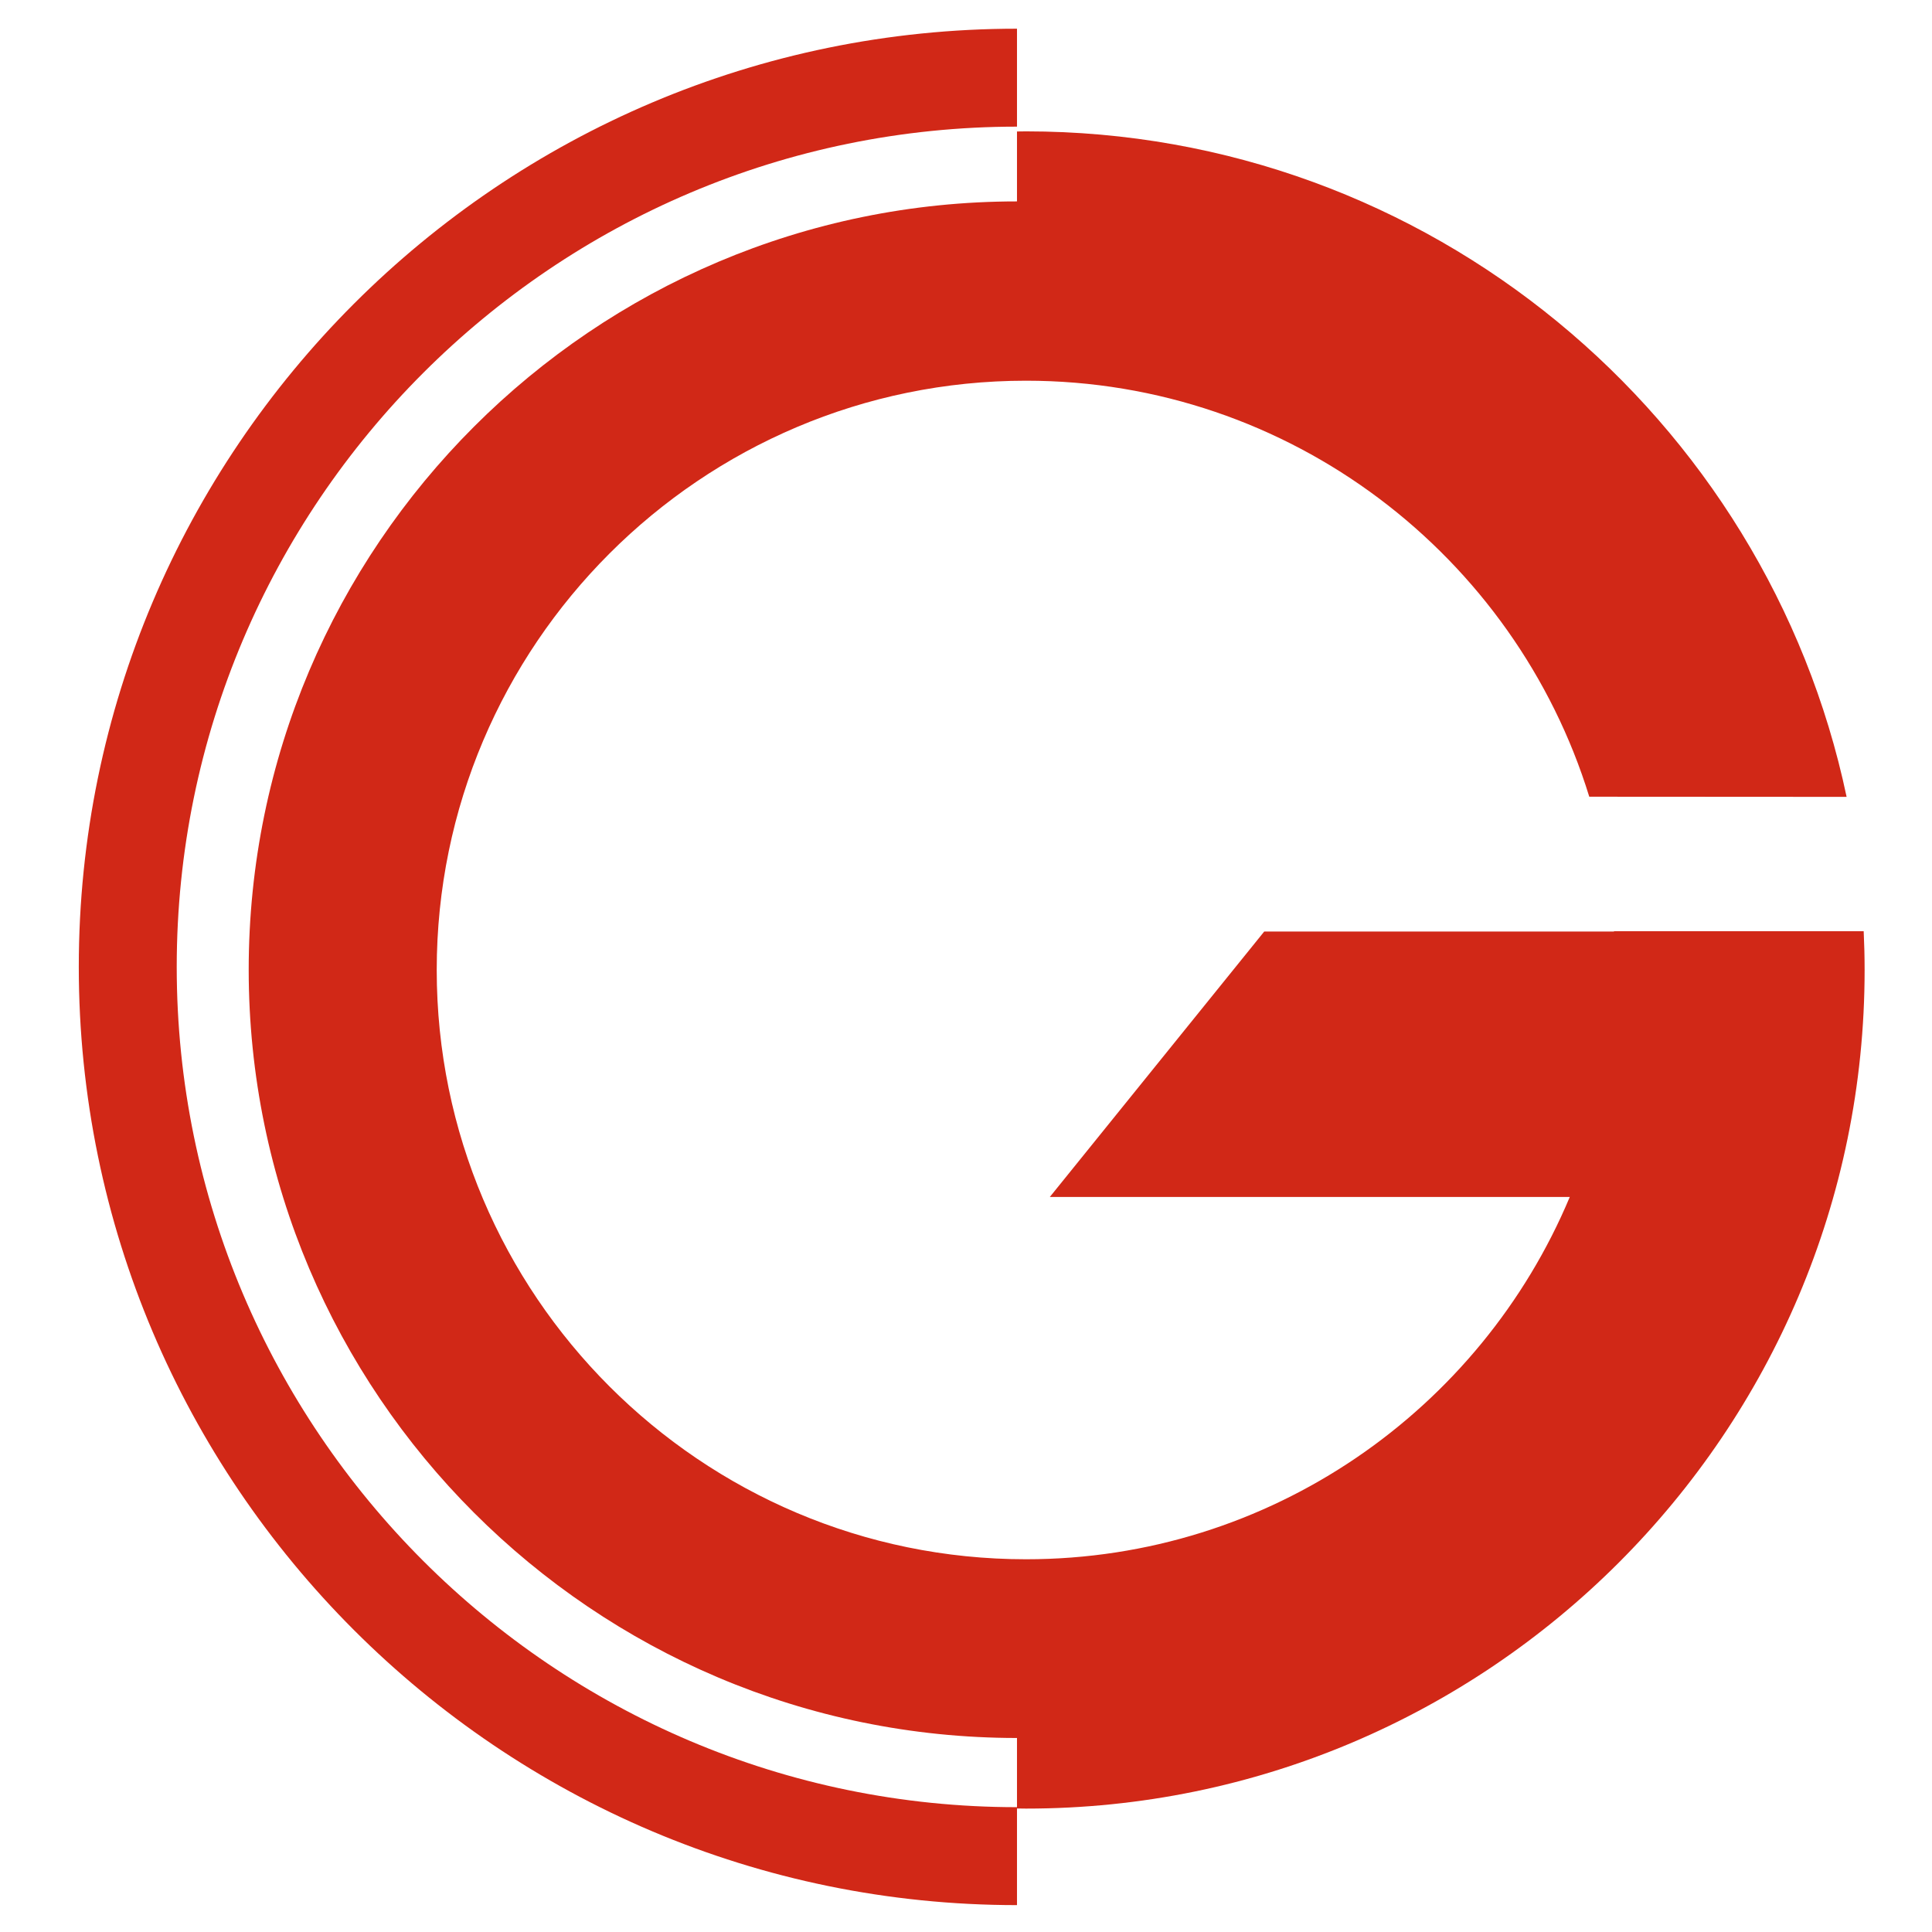 <svg xmlns="http://www.w3.org/2000/svg" xmlns:xlink="http://www.w3.org/1999/xlink" id="Laag_1" x="0px" y="0px" width="512px" height="512px" viewBox="0 0 512 512" xml:space="preserve"><g>	<path fill="#D12817" d="M269.513,504.876c-137.096,0-248.633-111.535-248.633-248.635c0-137.099,111.537-248.635,248.633-248.635  v25.956c-122.786,0-222.679,99.893-222.679,222.679c0,122.787,99.893,222.68,222.679,222.68V504.876z"></path>	<path fill="#D12817" d="M493.897,246.788h-66.177c0,0.028,0,0.057,0.003,0.083h-92.696l-56.813,70.336h137.792  c-23.602,56.336-79.305,96.014-144.104,96.014c-86.11,0-156.166-70.057-156.166-156.166c0-86.109,70.055-156.164,156.166-156.164  c70.132,0,129.613,46.477,149.271,110.246l68.198,0.04C468.171,110.57,378.723,34.813,271.902,34.813  c-0.798,0-1.591,0.021-2.39,0.031v18.531c-112.267,0-203.604,91.338-203.604,203.604c0,112.269,91.336,203.604,203.604,203.604  v18.682c0.799,0.009,1.592,0.031,2.39,0.031c122.543,0,222.24-99.696,222.24-222.242  C494.143,253.613,494.055,250.193,493.897,246.788z"></path></g></svg>